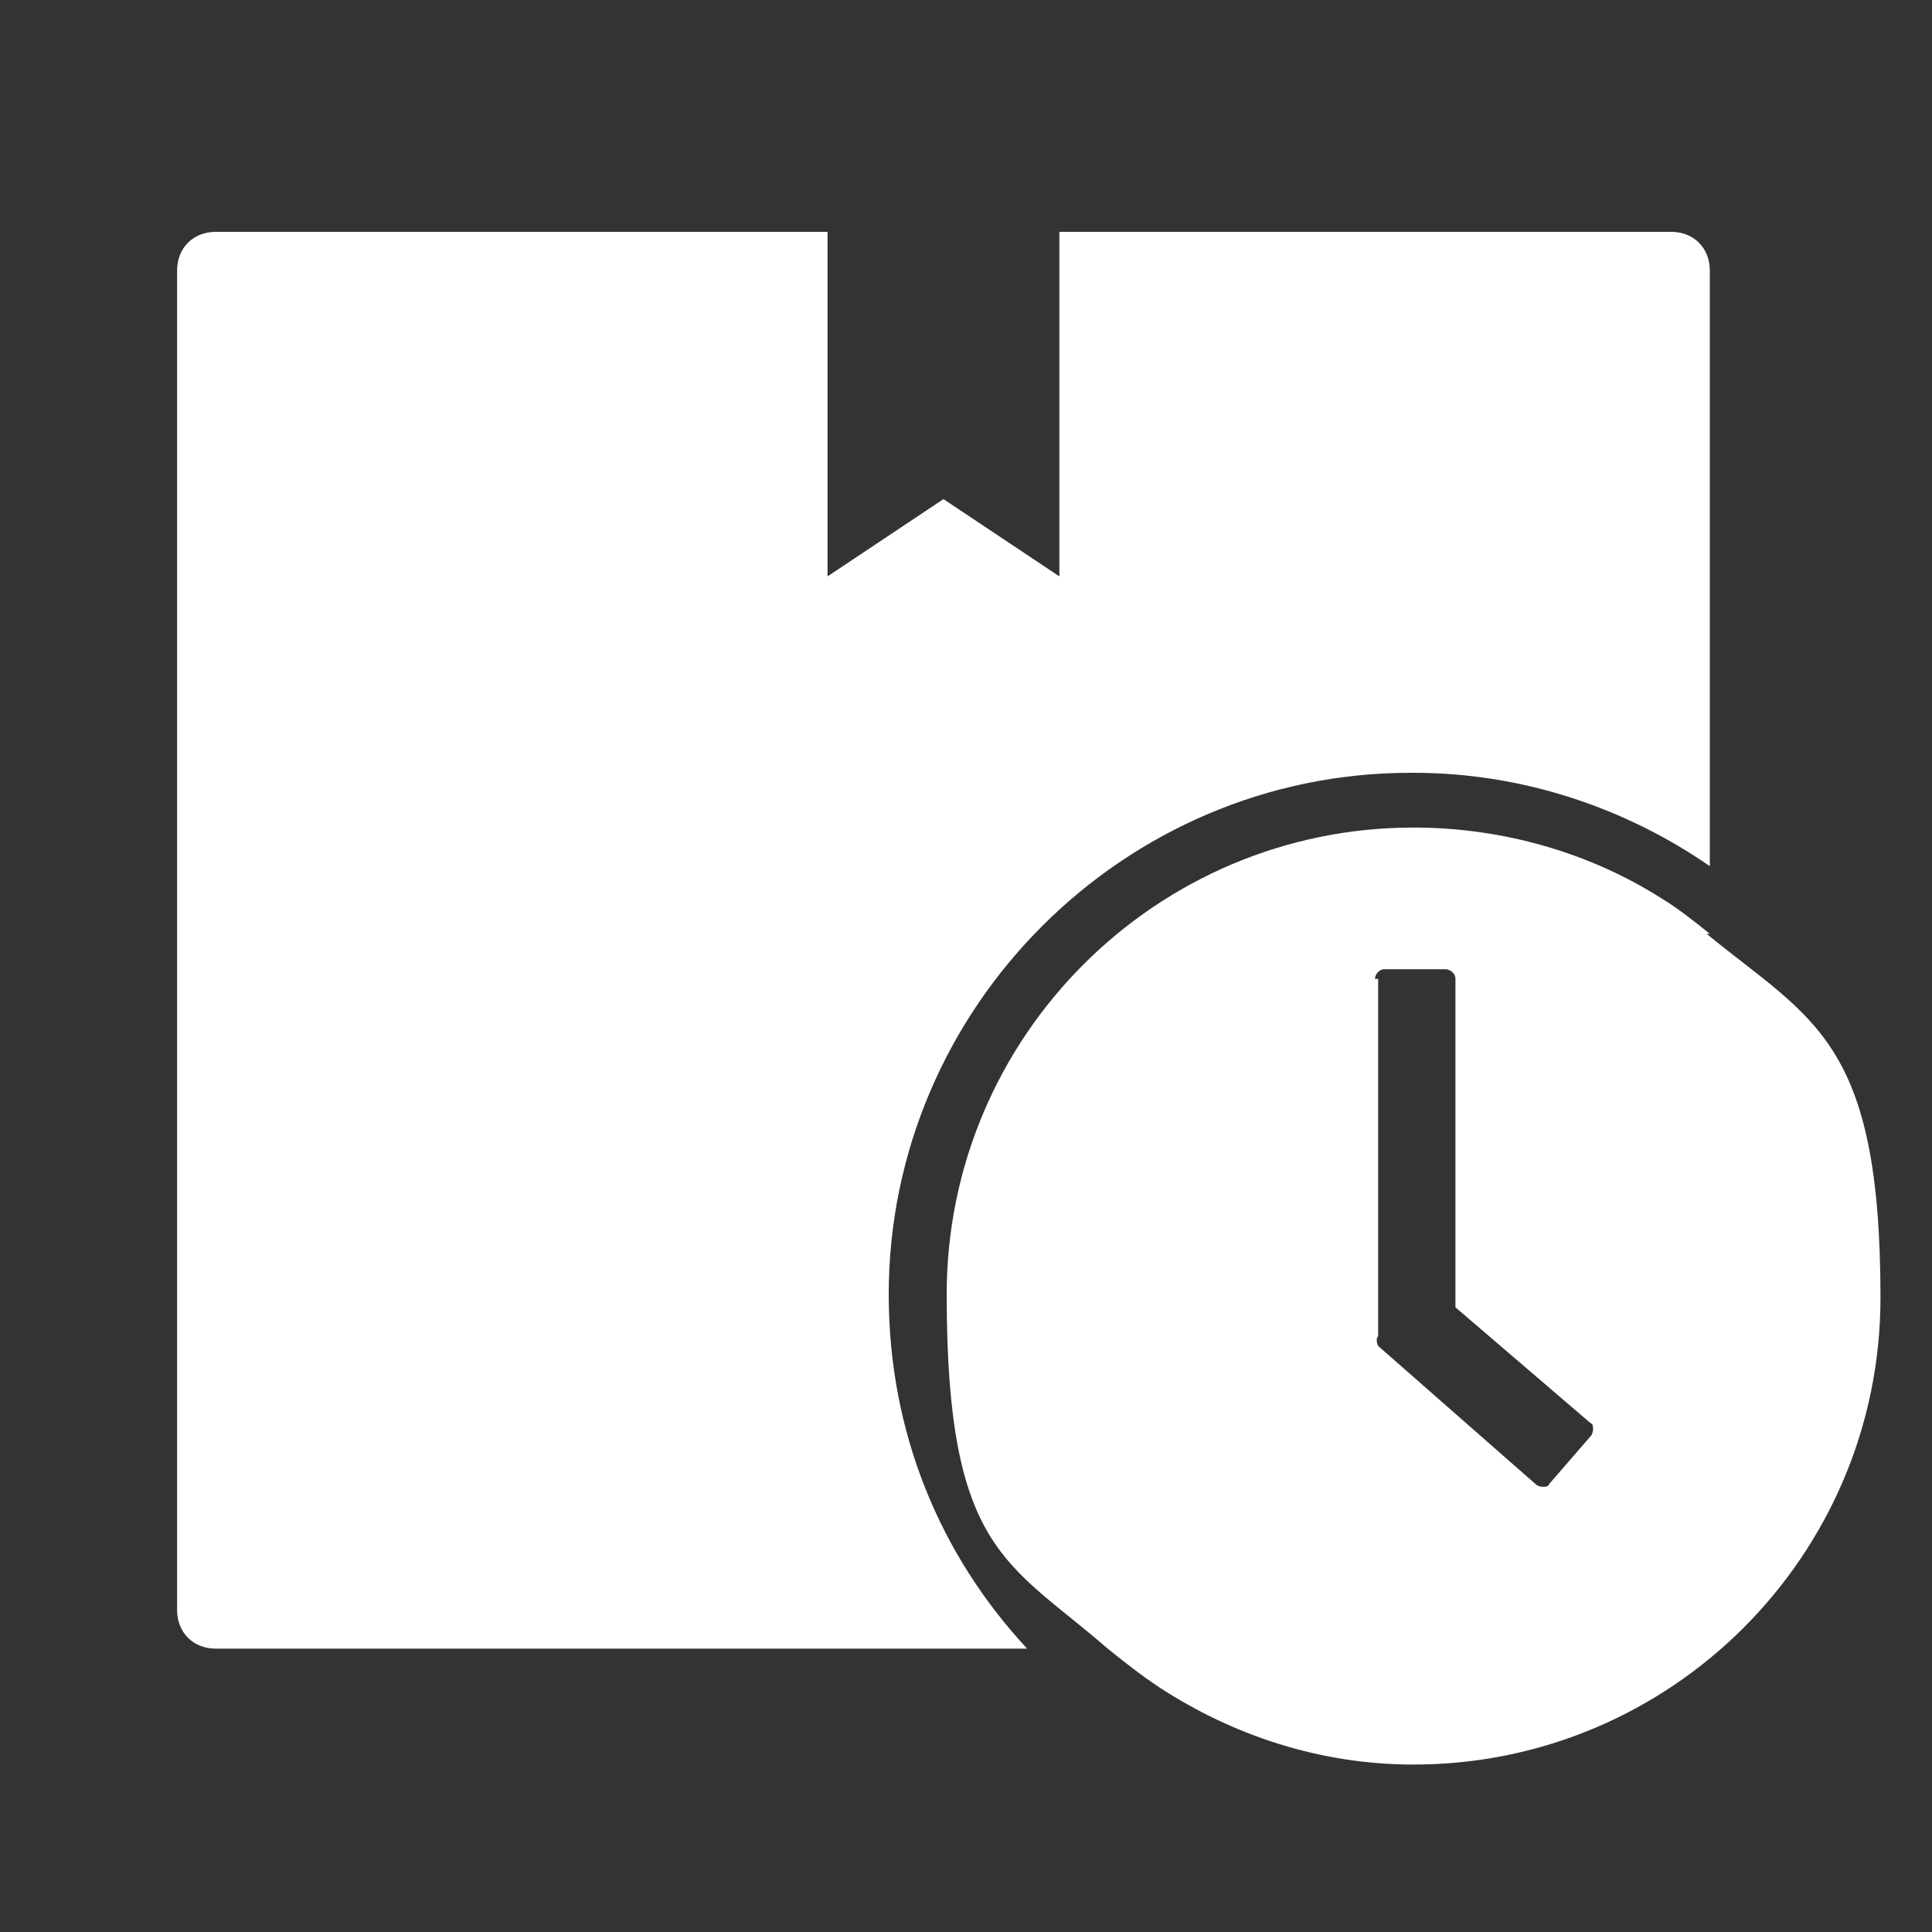 <?xml version="1.0" encoding="UTF-8"?>
<svg id="Layer_1" xmlns="http://www.w3.org/2000/svg" width="60" height="60" version="1.1" viewBox="0 0 60 60">
  <rect x="0" y="0" width="60" height="60" fill="#333333" stroke="none"/>
  <!-- Generator: Adobe Illustrator 29.8.2, SVG Export Plug-In . SVG Version: 2.1.1 Build 3)  -->
  <defs>
    <style>
      .st0 {
        fill: #fff;
      }
    </style>
  </defs>
  <path class="st0" d="M43.9,24c3.4,0,6.6,1.1,9.2,2.9V8.4c0-.7-.5-1.2-1.2-1.2h-19v10.7l-3.6-2.4-3.6,2.4V7.2H6.7c-.7,0-1.2.5-1.2,1.2v41.6c0,.7.5,1.2,1.2,1.2h25.2c-2.7-2.9-4.3-6.7-4.3-11,0-8.9,7.3-16.2,16.2-16.2Z"/>
  <path class="st0" d="M53.1,29c-.5-.4-1-.8-1.5-1.1-2.2-1.4-4.9-2.2-7.7-2.2-8,0-14.5,6.5-14.5,14.5s1.9,8.3,5,11c.5.4,1,.8,1.6,1.2,2.3,1.5,5,2.4,7.9,2.4,8,0,14.5-6.5,14.5-14.5s-2.1-8.6-5.4-11.3ZM42.7,30.4c0-.1.1-.3.3-.3h1.9c.1,0,.3.1.3.3v10.2l4.2,3.6c.1,0,.1.3,0,.4l-1.3,1.5c0,.1-.3.1-.4,0l-4.9-4.3c0,0-.1-.2,0-.3,0,0,0,0,0,0v-11.1Z"/>
</svg>